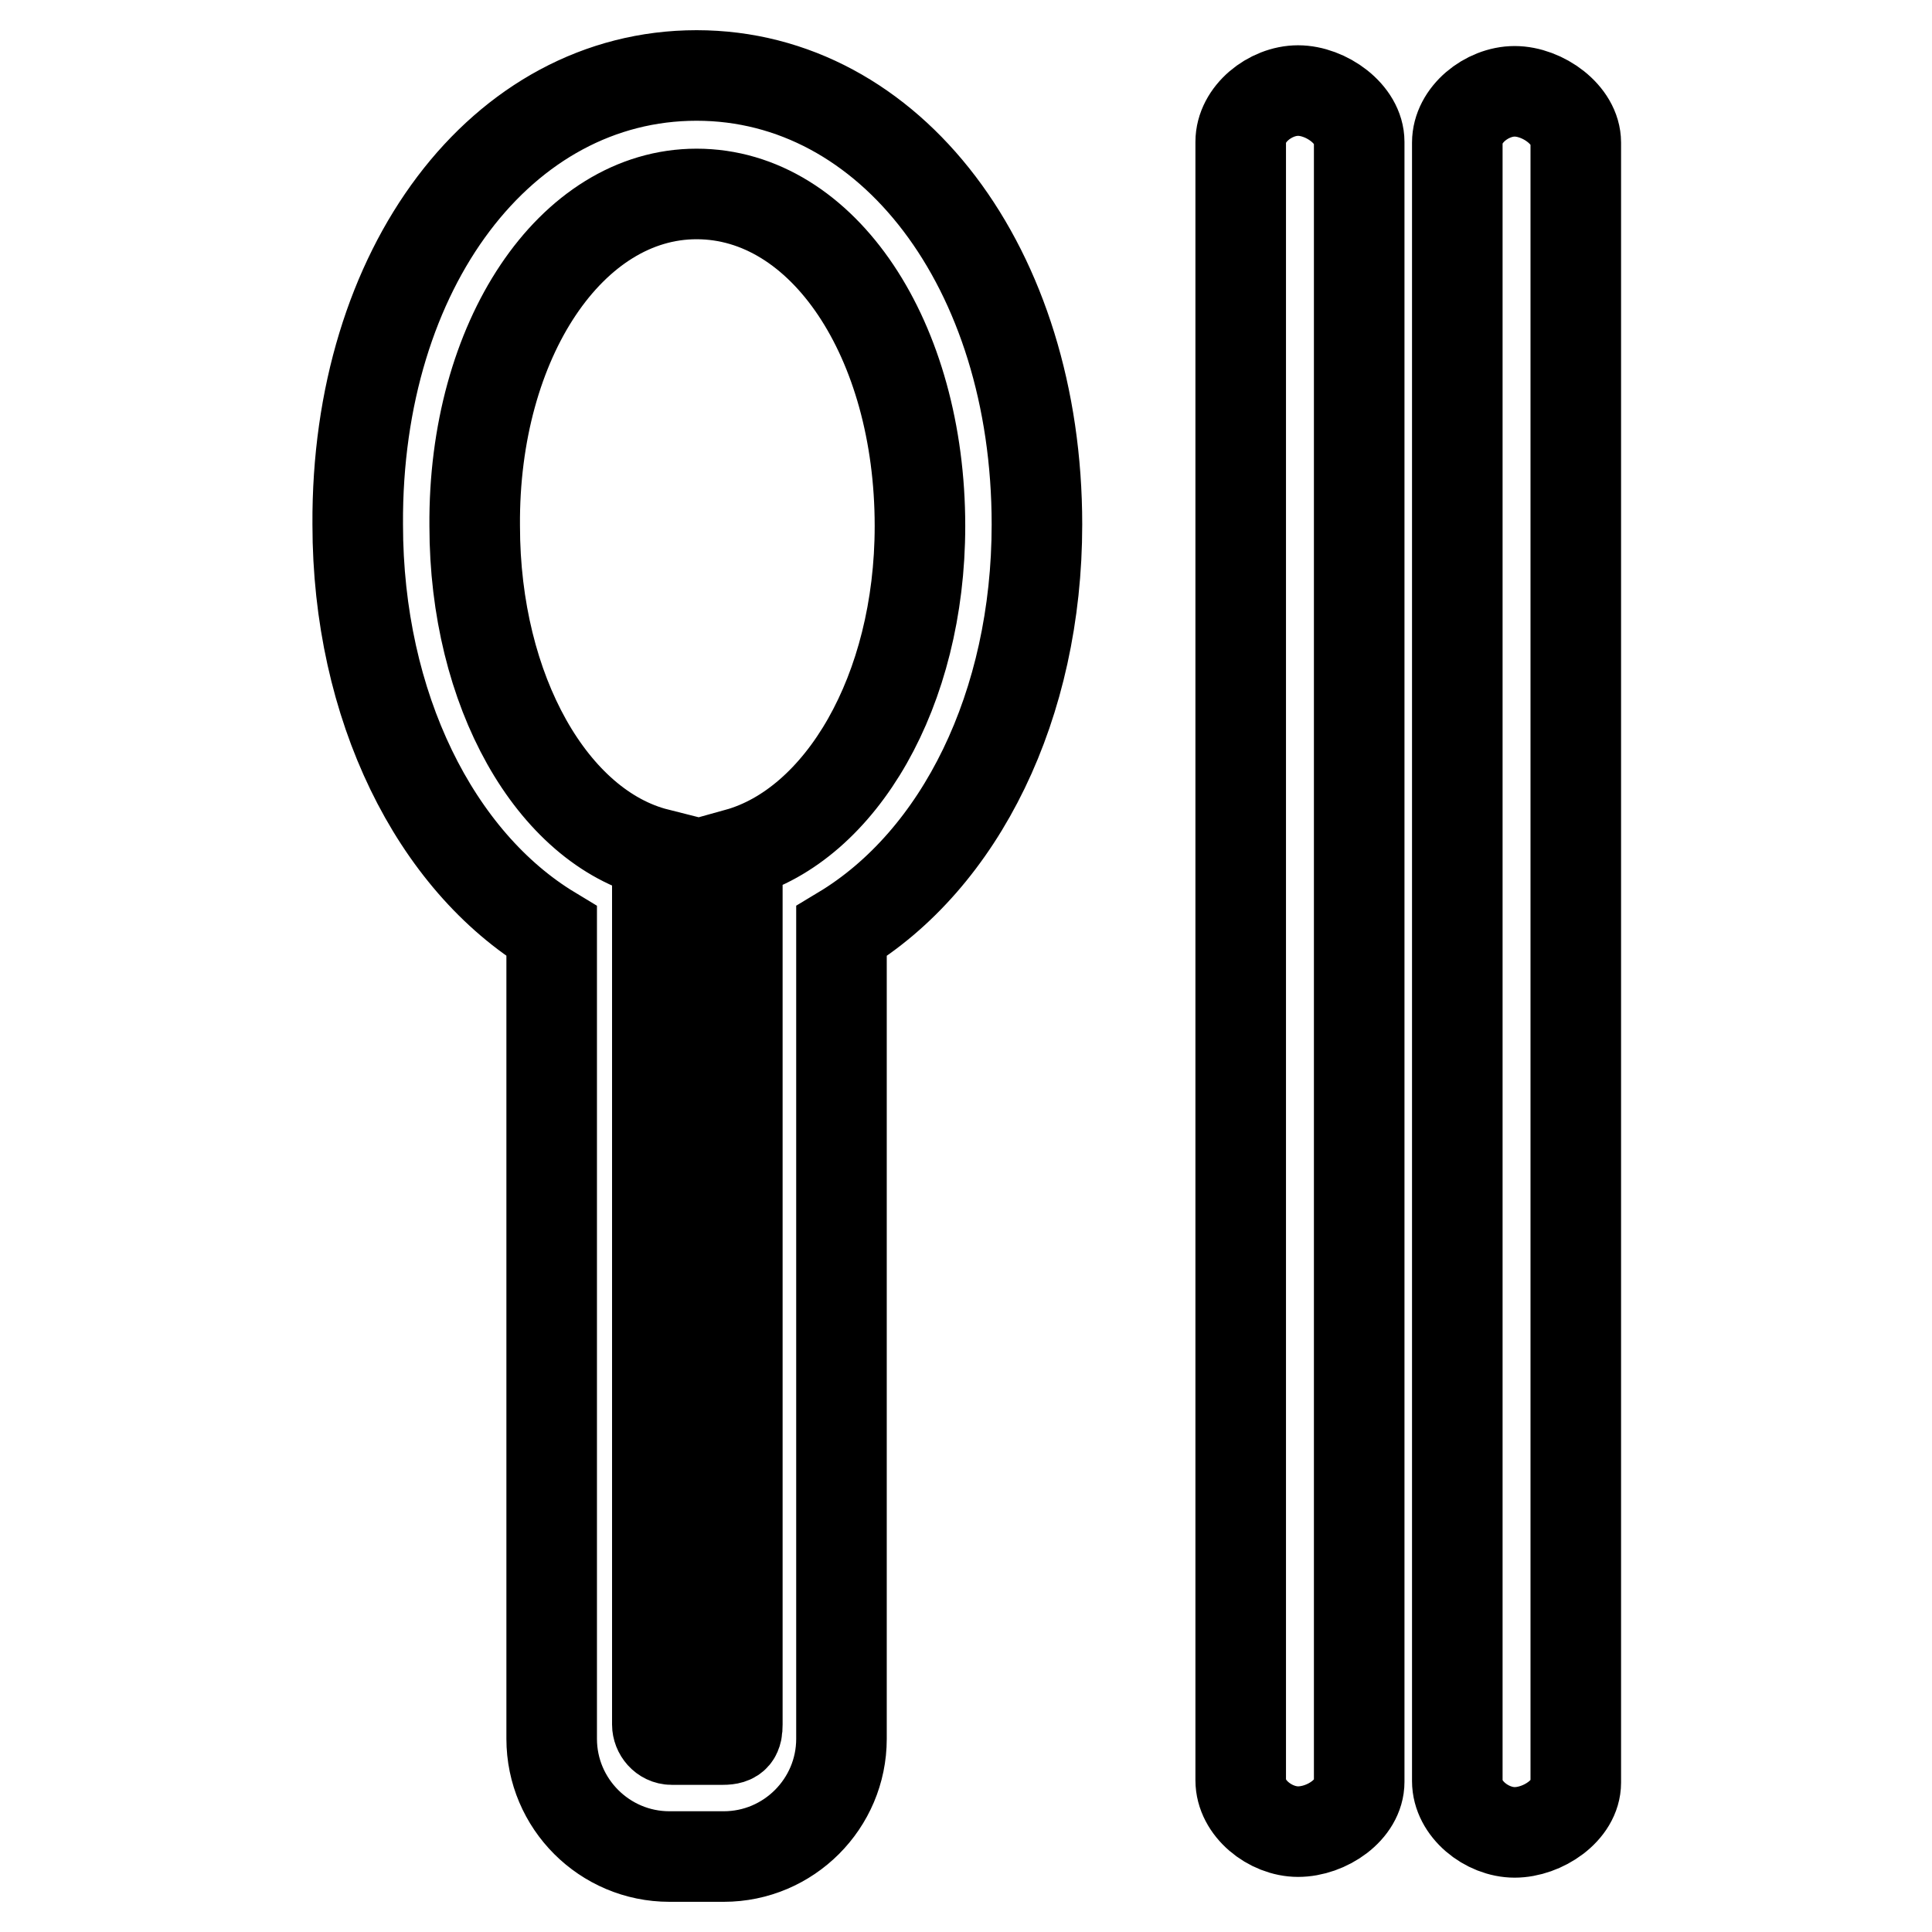 <?xml version="1.0" encoding="utf-8"?>
<!-- Svg Vector Icons : http://www.onlinewebfonts.com/icon -->
<!DOCTYPE svg PUBLIC "-//W3C//DTD SVG 1.1//EN" "http://www.w3.org/Graphics/SVG/1.1/DTD/svg11.dtd">
<svg version="1.1" xmlns="http://www.w3.org/2000/svg" xmlns:xlink="http://www.w3.org/1999/xlink" x="0px" y="0px" viewBox="0 0 256 256" enable-background="new 0 0 256 256" xml:space="preserve">
<g> <path stroke-width="12" fill-opacity="0" stroke="#000000"  d="M92.3,10c25.7,0,45.1,25.5,45.1,59.5c0,23.9-10.1,44.4-25.9,53.9v107c0,8.6-7,15.6-15.6,15.6h-7.2 c-8.6,0-15.6-7-15.6-15.6v-107c-15.4-9.3-25.7-29.8-25.7-53.9C47.2,35.5,66.5,10,92.3,10z M121.9,69.7c0-24.7-12.8-44-29.6-44 c-16.6,0-29.6,19.3-29.4,44c0,21.9,10.3,39.9,24.2,43.4v115.4c0,1,0.8,2,1.9,2h6.8c1.6,0,1.9-0.6,1.9-2V113.1 C111.4,109.3,121.9,91.6,121.9,69.7z M172,242.7c-3.7,0-7.6-3.1-7.6-6.8V18.8c0-3.7,3.9-6.8,7.6-6.8s8.1,3.1,8.1,6.8v217.3 C180.1,239.8,175.8,242.7,172,242.7L172,242.7z M200.7,242.8c-3.7,0-7.6-3.1-7.6-6.8V18.9c0-3.7,3.9-6.8,7.6-6.8 c3.7,0,8.1,3.1,8.1,6.8v217.3C208.8,239.9,204.4,242.8,200.7,242.8z"/></g>
</svg>